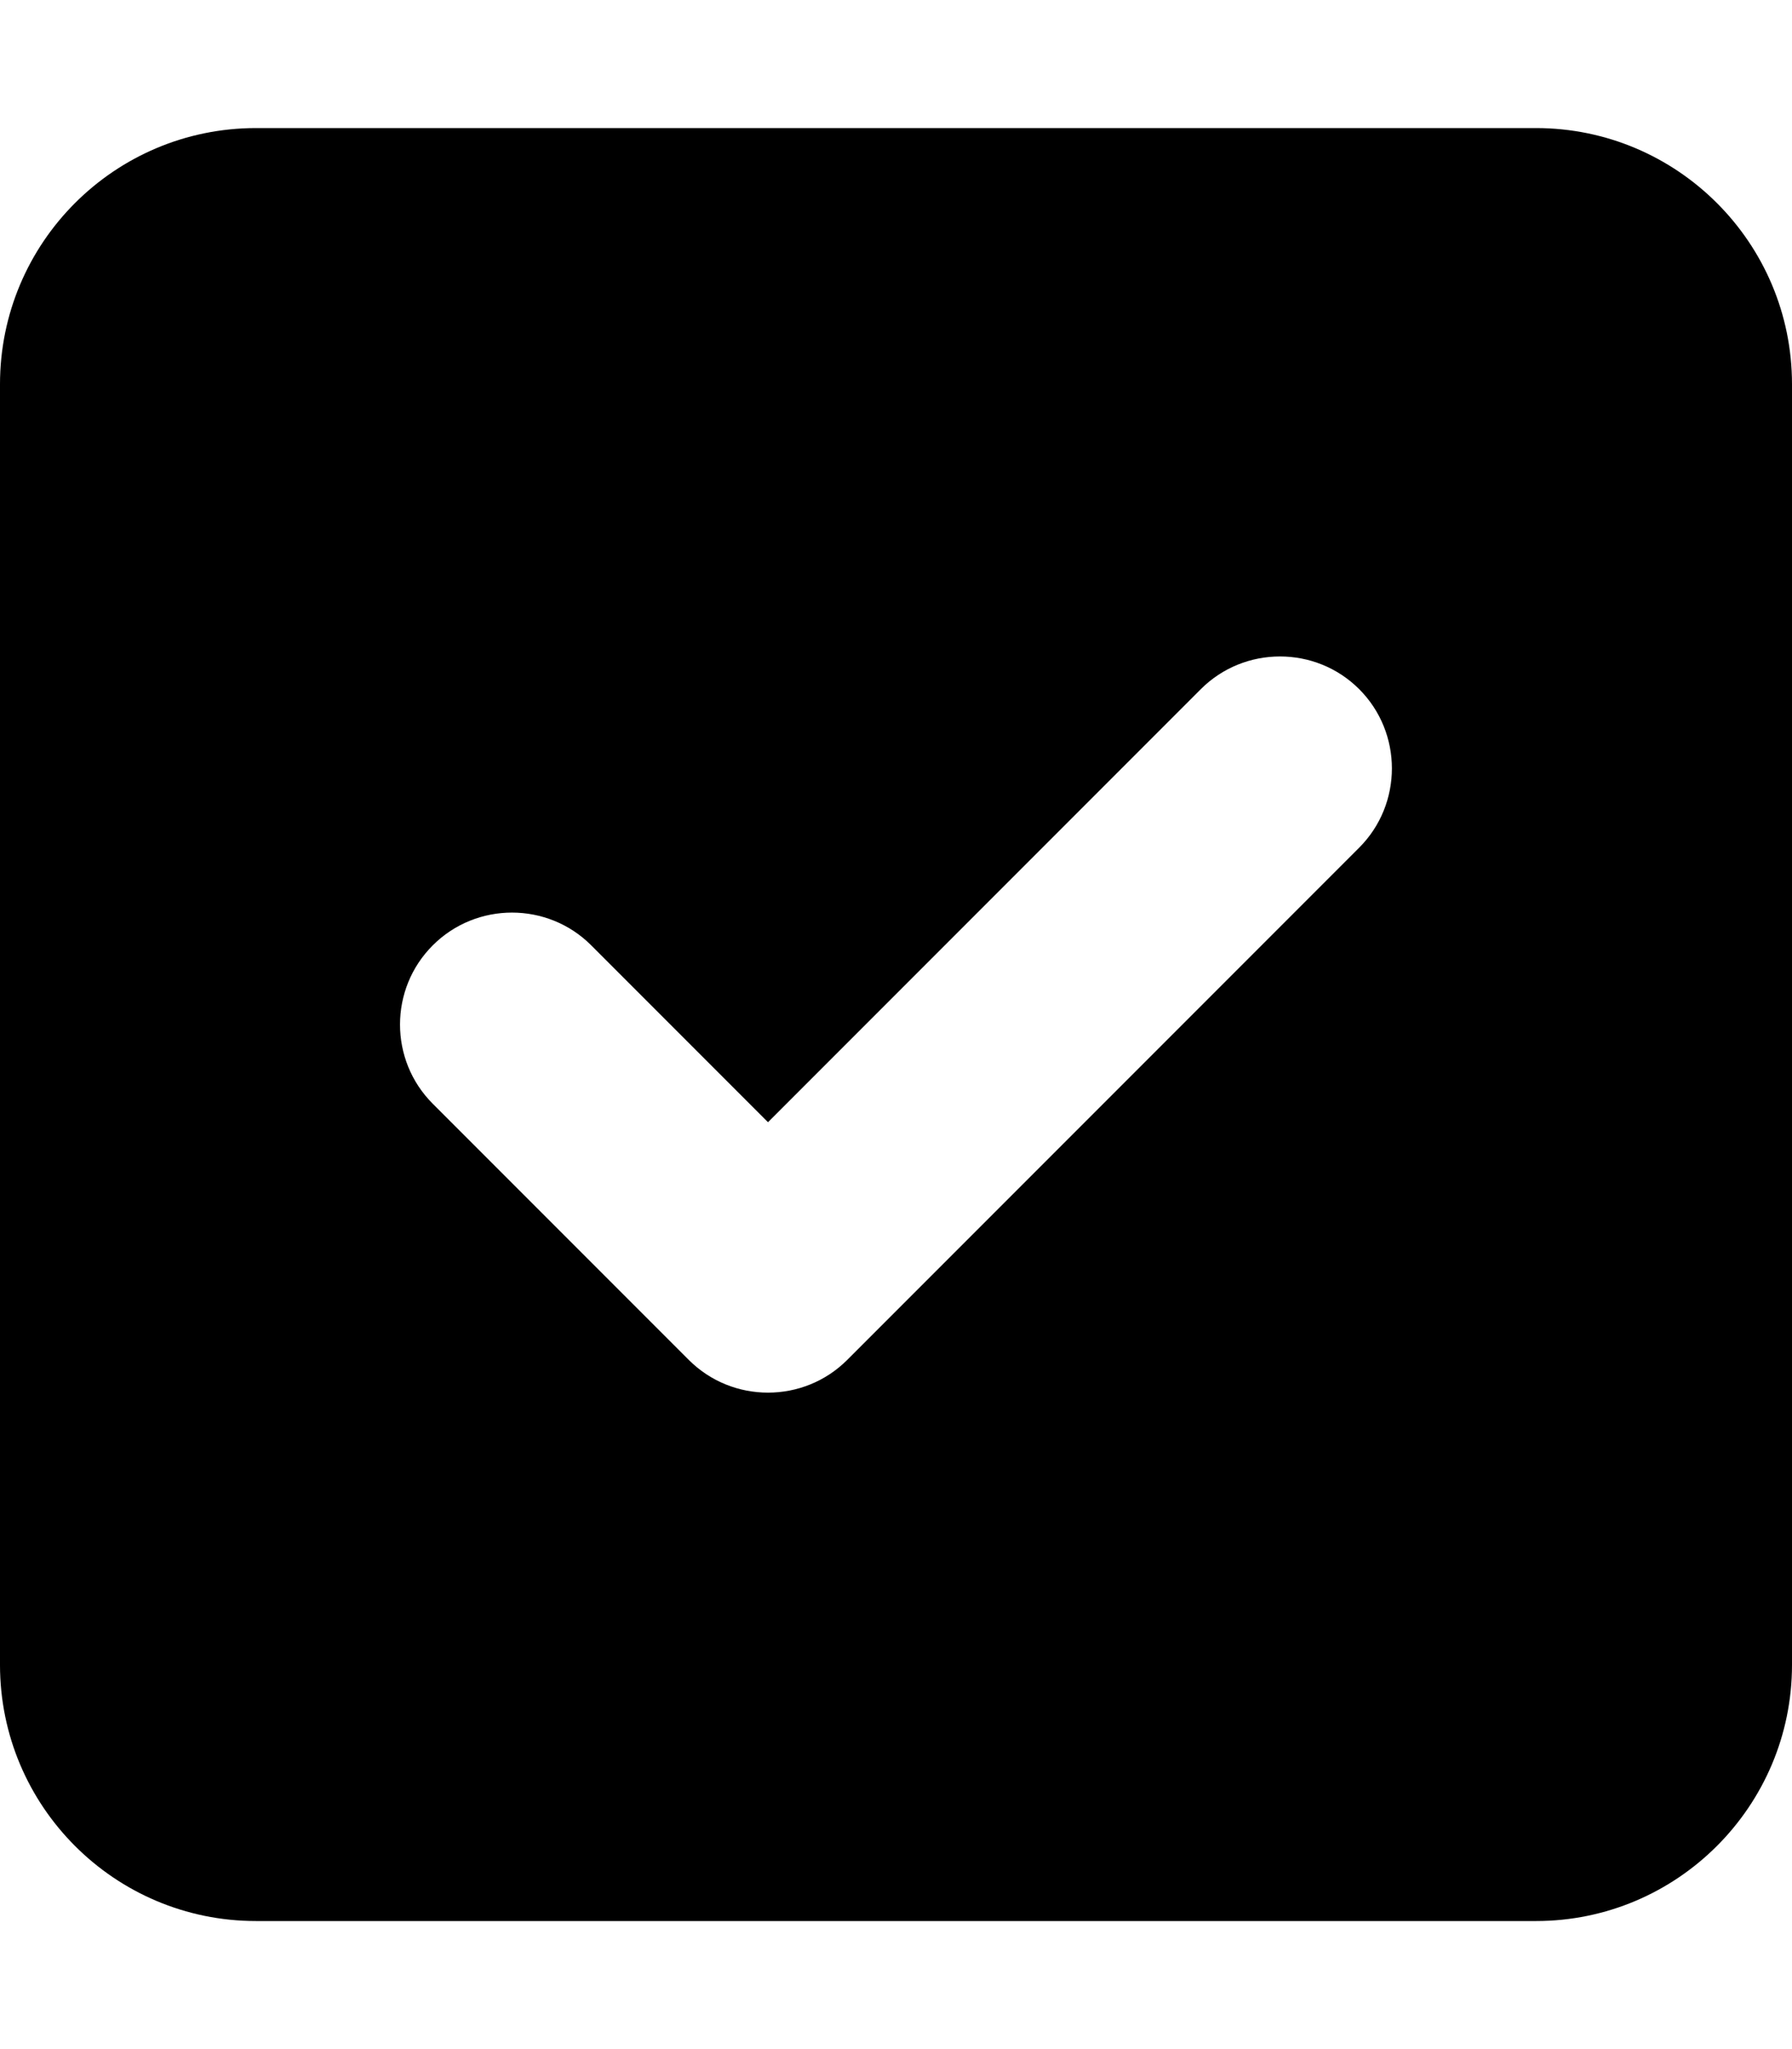 <svg xmlns="http://www.w3.org/2000/svg" viewBox="0 0 448 512"><!--! Font Awesome Free 6.0.0 by @fontawesome - https://fontawesome.com License - https://fontawesome.com/license/free (Icons: CC BY 4.0, Fonts: SIL OFL 1.1, Code: MIT License) Copyright 2022 Fonticons, Inc.--><path d="M384 32c35.3 0 64 28.65 64 64v320c0 35.3-28.7 64-64 64H64c-35.35 0-64-28.7-64-64V96c0-35.35 28.65-64 64-64h320zm-44.2 179.8c10.9-10.9 10.9-28.7 0-39.6-10.9-10.9-28.7-10.9-39.6 0L192 280.4l-44.2-44.2c-10.9-10.9-28.7-10.9-39.6 0-10.93 10.9-10.93 28.7 0 39.6l64 64c10.9 10.9 28.7 10.9 39.6 0l128-128z"/></svg>